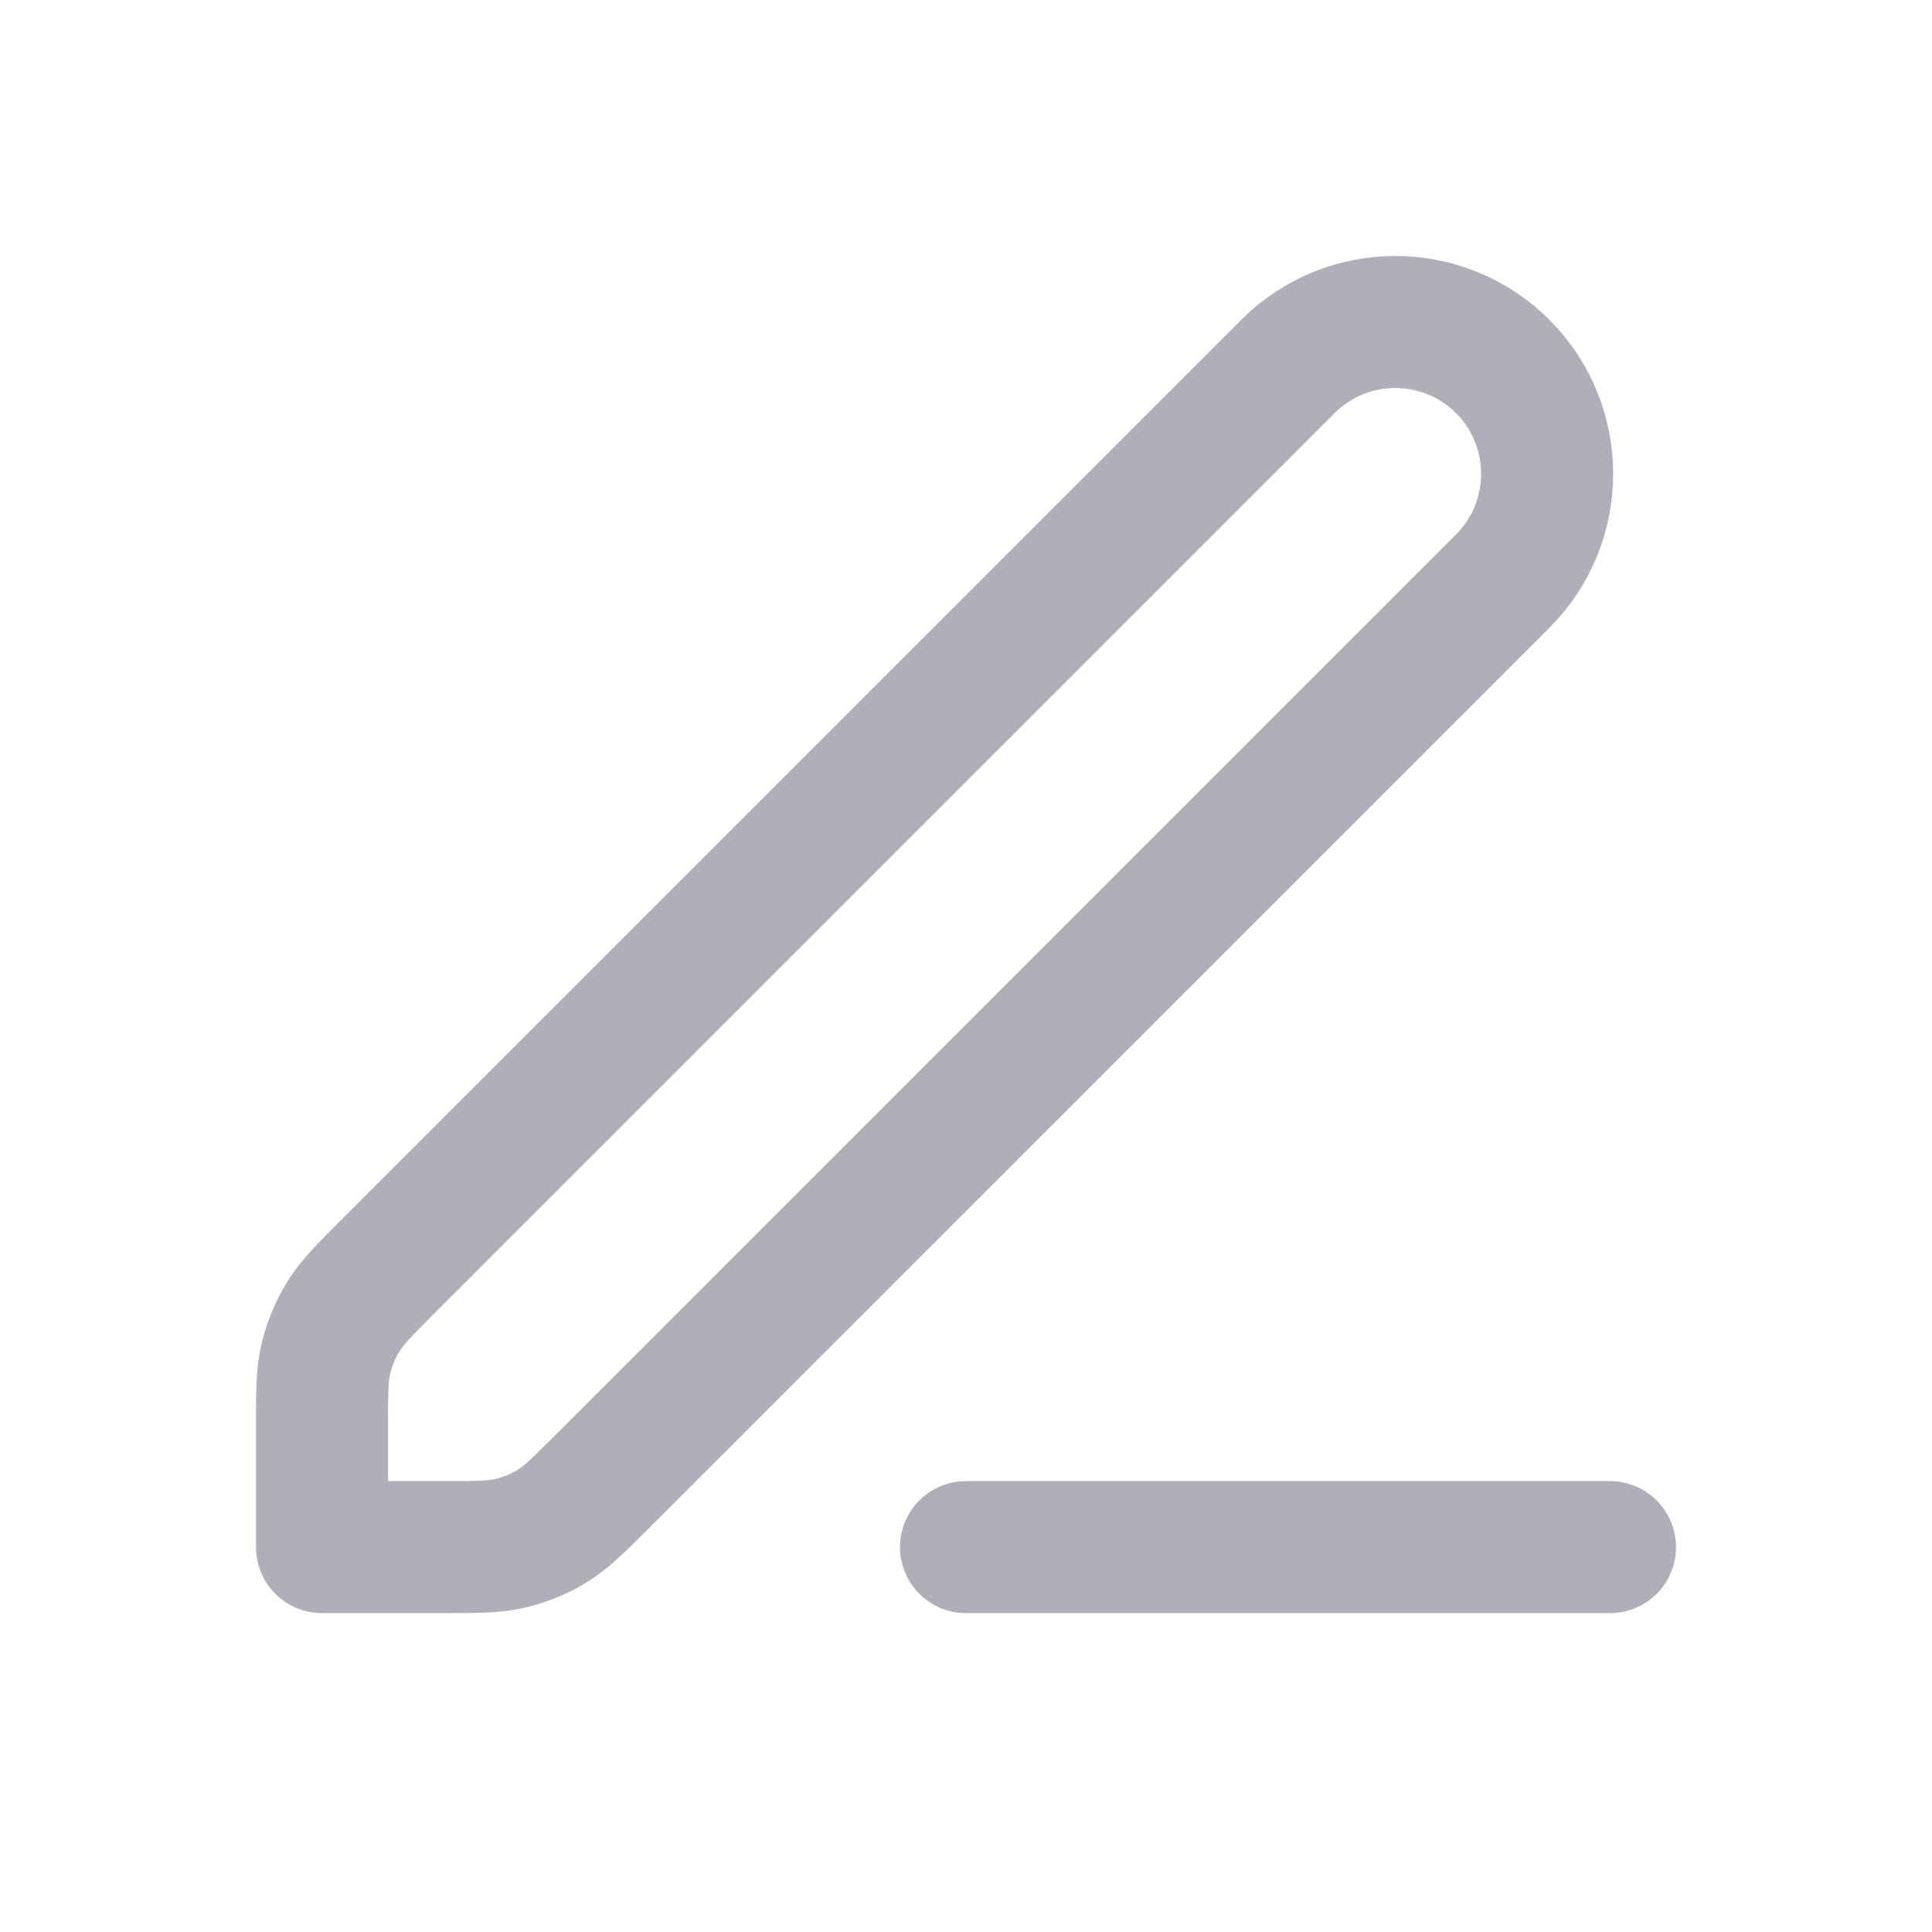 <svg width="24" height="24" viewBox="0 0 24 24" fill="none" xmlns="http://www.w3.org/2000/svg">
<path d="M12 19.219H20M4 19.219H5.488C5.923 19.219 6.141 19.219 6.345 19.17C6.527 19.126 6.7 19.055 6.859 18.957C7.039 18.847 7.192 18.693 7.5 18.386L18.667 7.219C19.403 6.483 19.403 5.289 18.667 4.552C17.93 3.816 16.736 3.816 16 4.552L4.833 15.719C4.526 16.027 4.372 16.18 4.262 16.36C4.165 16.519 4.093 16.692 4.049 16.874C4 17.078 4 17.296 4 17.73V19.219Z" stroke="#AEAFB8" stroke-width="1.64" stroke-linecap="round" stroke-linejoin="round"/>
</svg>

